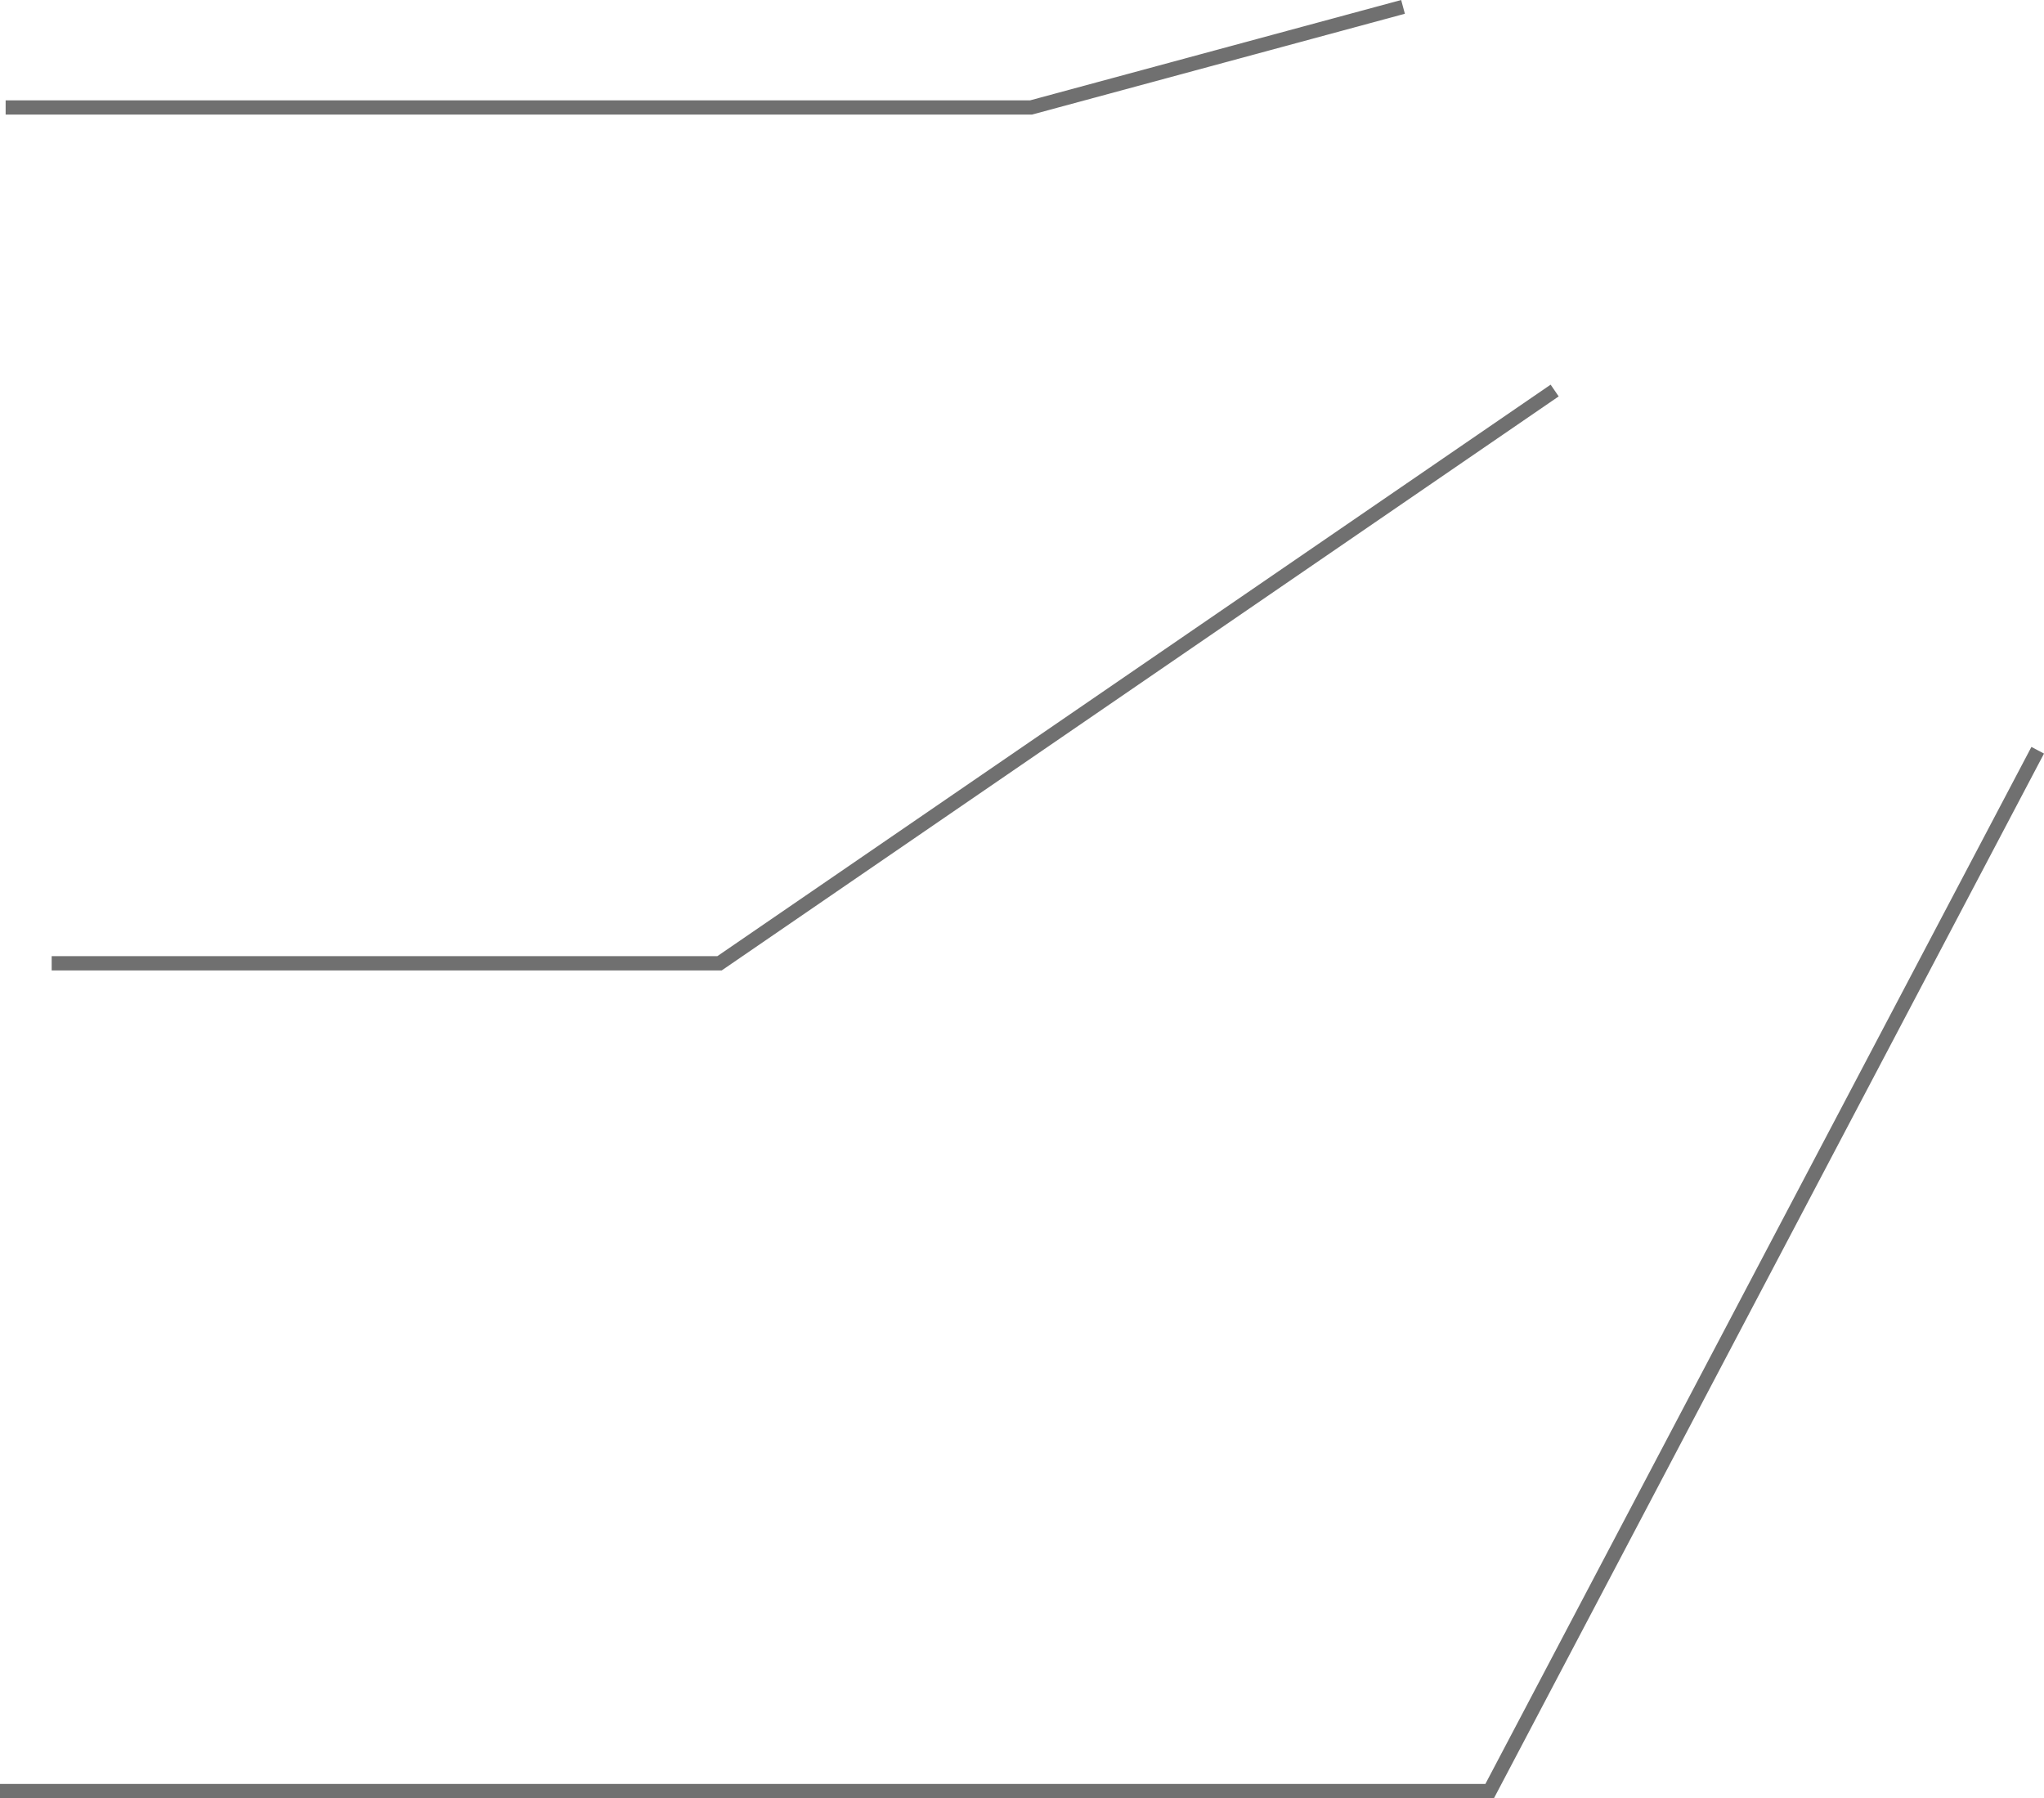 <svg xmlns="http://www.w3.org/2000/svg" width="143.519" height="126.253" viewBox="0 0 143.519 126.253">
  <g id="グループ_377252" data-name="グループ 377252" transform="translate(-701.742 -2744.55)">
    <path id="パス_350485" data-name="パス 350485" d="M-7763.857-7765.358l-38.48,73.077h-104.6" transform="translate(8608.676 10562.584)" fill="none" stroke="#707070" stroke-width="1"/>
    <path id="パス_350486" data-name="パス 350486" d="M-7813.885-7708.638l-58.639,40.215h-46.893" transform="translate(8624.787 10480.607)" fill="none" stroke="#707070" stroke-width="1"/>
    <path id="パス_350487" data-name="パス 350487" d="M-7833.28-7675.485l-26.117,7.062h-72" transform="translate(8633.535 10420.518)" fill="none" stroke="#707070" stroke-width="1"/>
  </g>
</svg>
